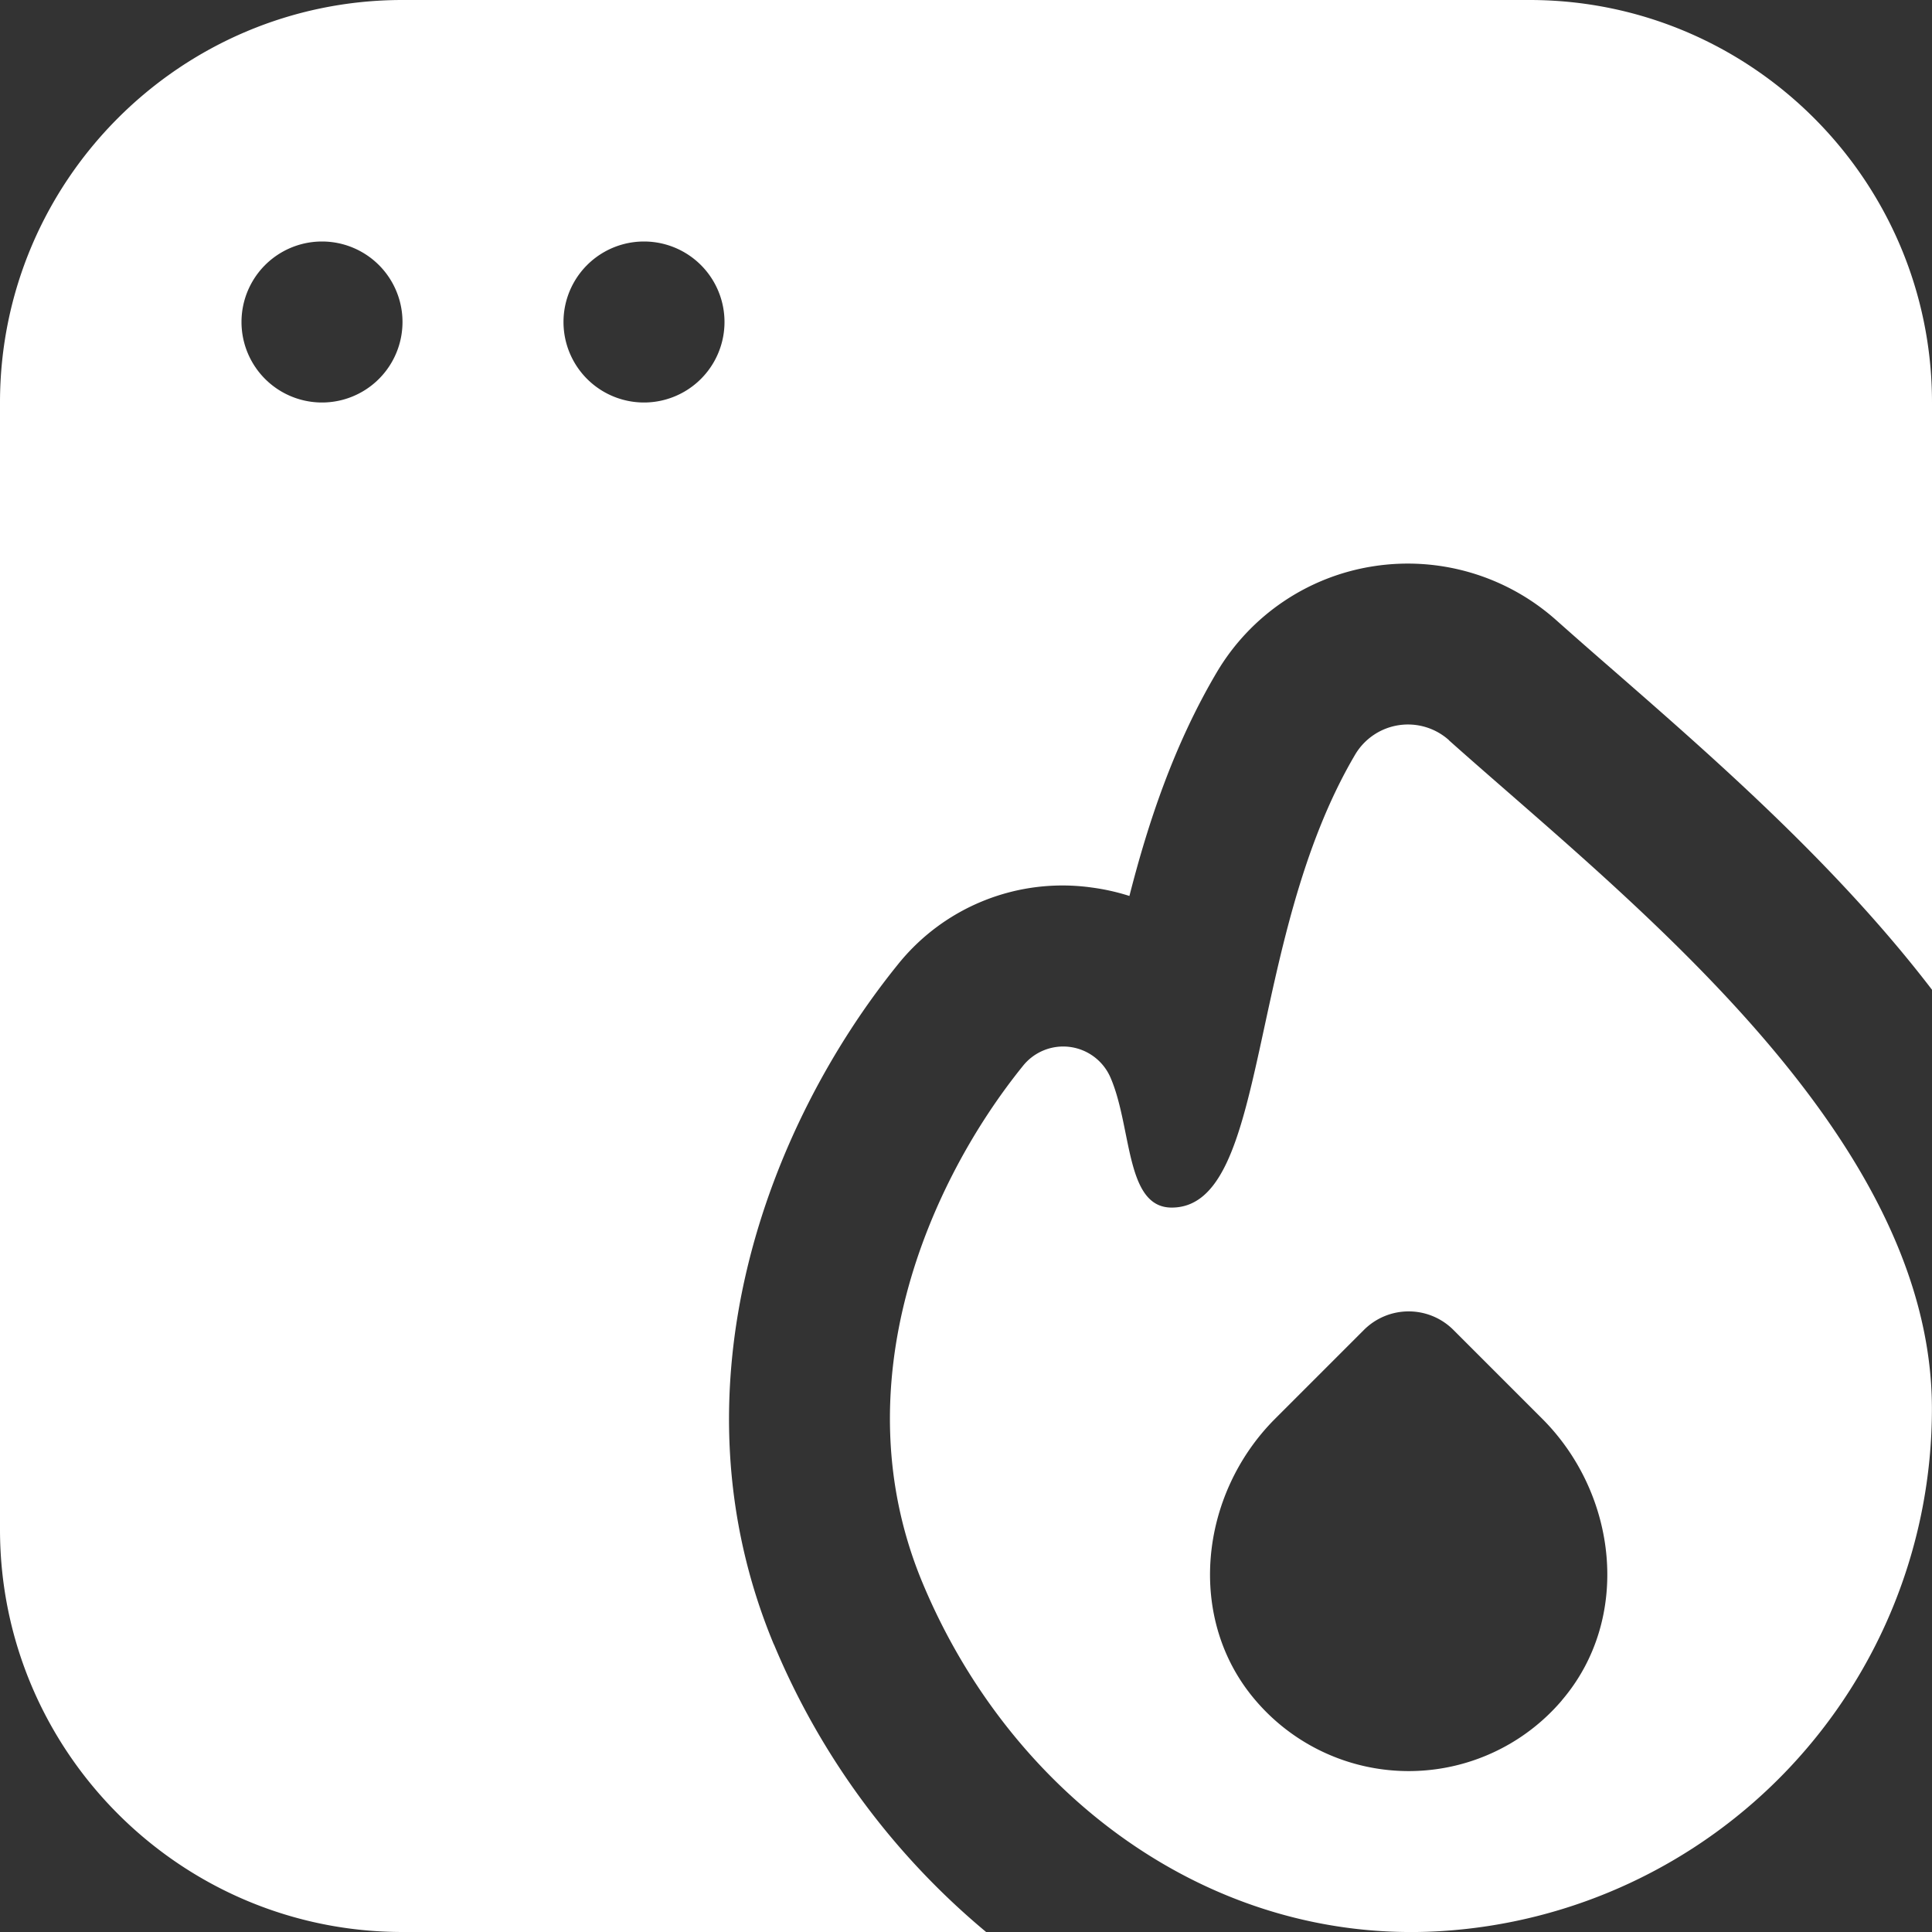 <?xml version="1.0" encoding="UTF-8"?> <svg xmlns="http://www.w3.org/2000/svg" width="24" height="24" fill="none"><rect width="100%" height="100%" fill="#333333" stroke="none"/><path fill="#fff" d="M18 9.195a.763.763 0 0 0-1.163.174c-1.369 2.316-1.055 5.632-2.282 5.632-.581 0-.49-1.004-.764-1.624a.64.64 0 0 0-1.086-.133c-1.157 1.432-2.271 3.953-1.246 6.416 1.097 2.636 3.575 4.497 6.425 4.33a6.5 6.5 0 0 0 6.115-6.489c0-3.417-3.789-6.333-6-8.305zm1.402 11.928a2.5 2.5 0 0 1-3.805 0c-.867-1.011-.699-2.557.243-3.499l1.103-1.103a.786.786 0 0 1 1.112 0l1.103 1.103c.942.942 1.11 2.487.243 3.499zm-9.789-.695c-1.324-3.181-.075-6.446 1.536-8.441a2.62 2.62 0 0 1 2.412-.962q.241.032.469.105c.229-.898.548-1.869 1.085-2.778a2.75 2.75 0 0 1 1.948-1.318 2.77 2.77 0 0 1 2.268.669q.333.296.705.619c1.272 1.11 2.781 2.428 3.964 3.973V5c0-2.757-2.243-5-5-5H5C2.243 0 0 2.243 0 5v14c0 2.757 2.243 5 5 5h7.25a9.3 9.3 0 0 1-2.636-3.573zM4 5a1 1 0 1 1 0-2 1 1 0 0 1 0 2m4 0a1 1 0 1 1 0-2 1 1 0 0 1 0 2"></path></svg> 
